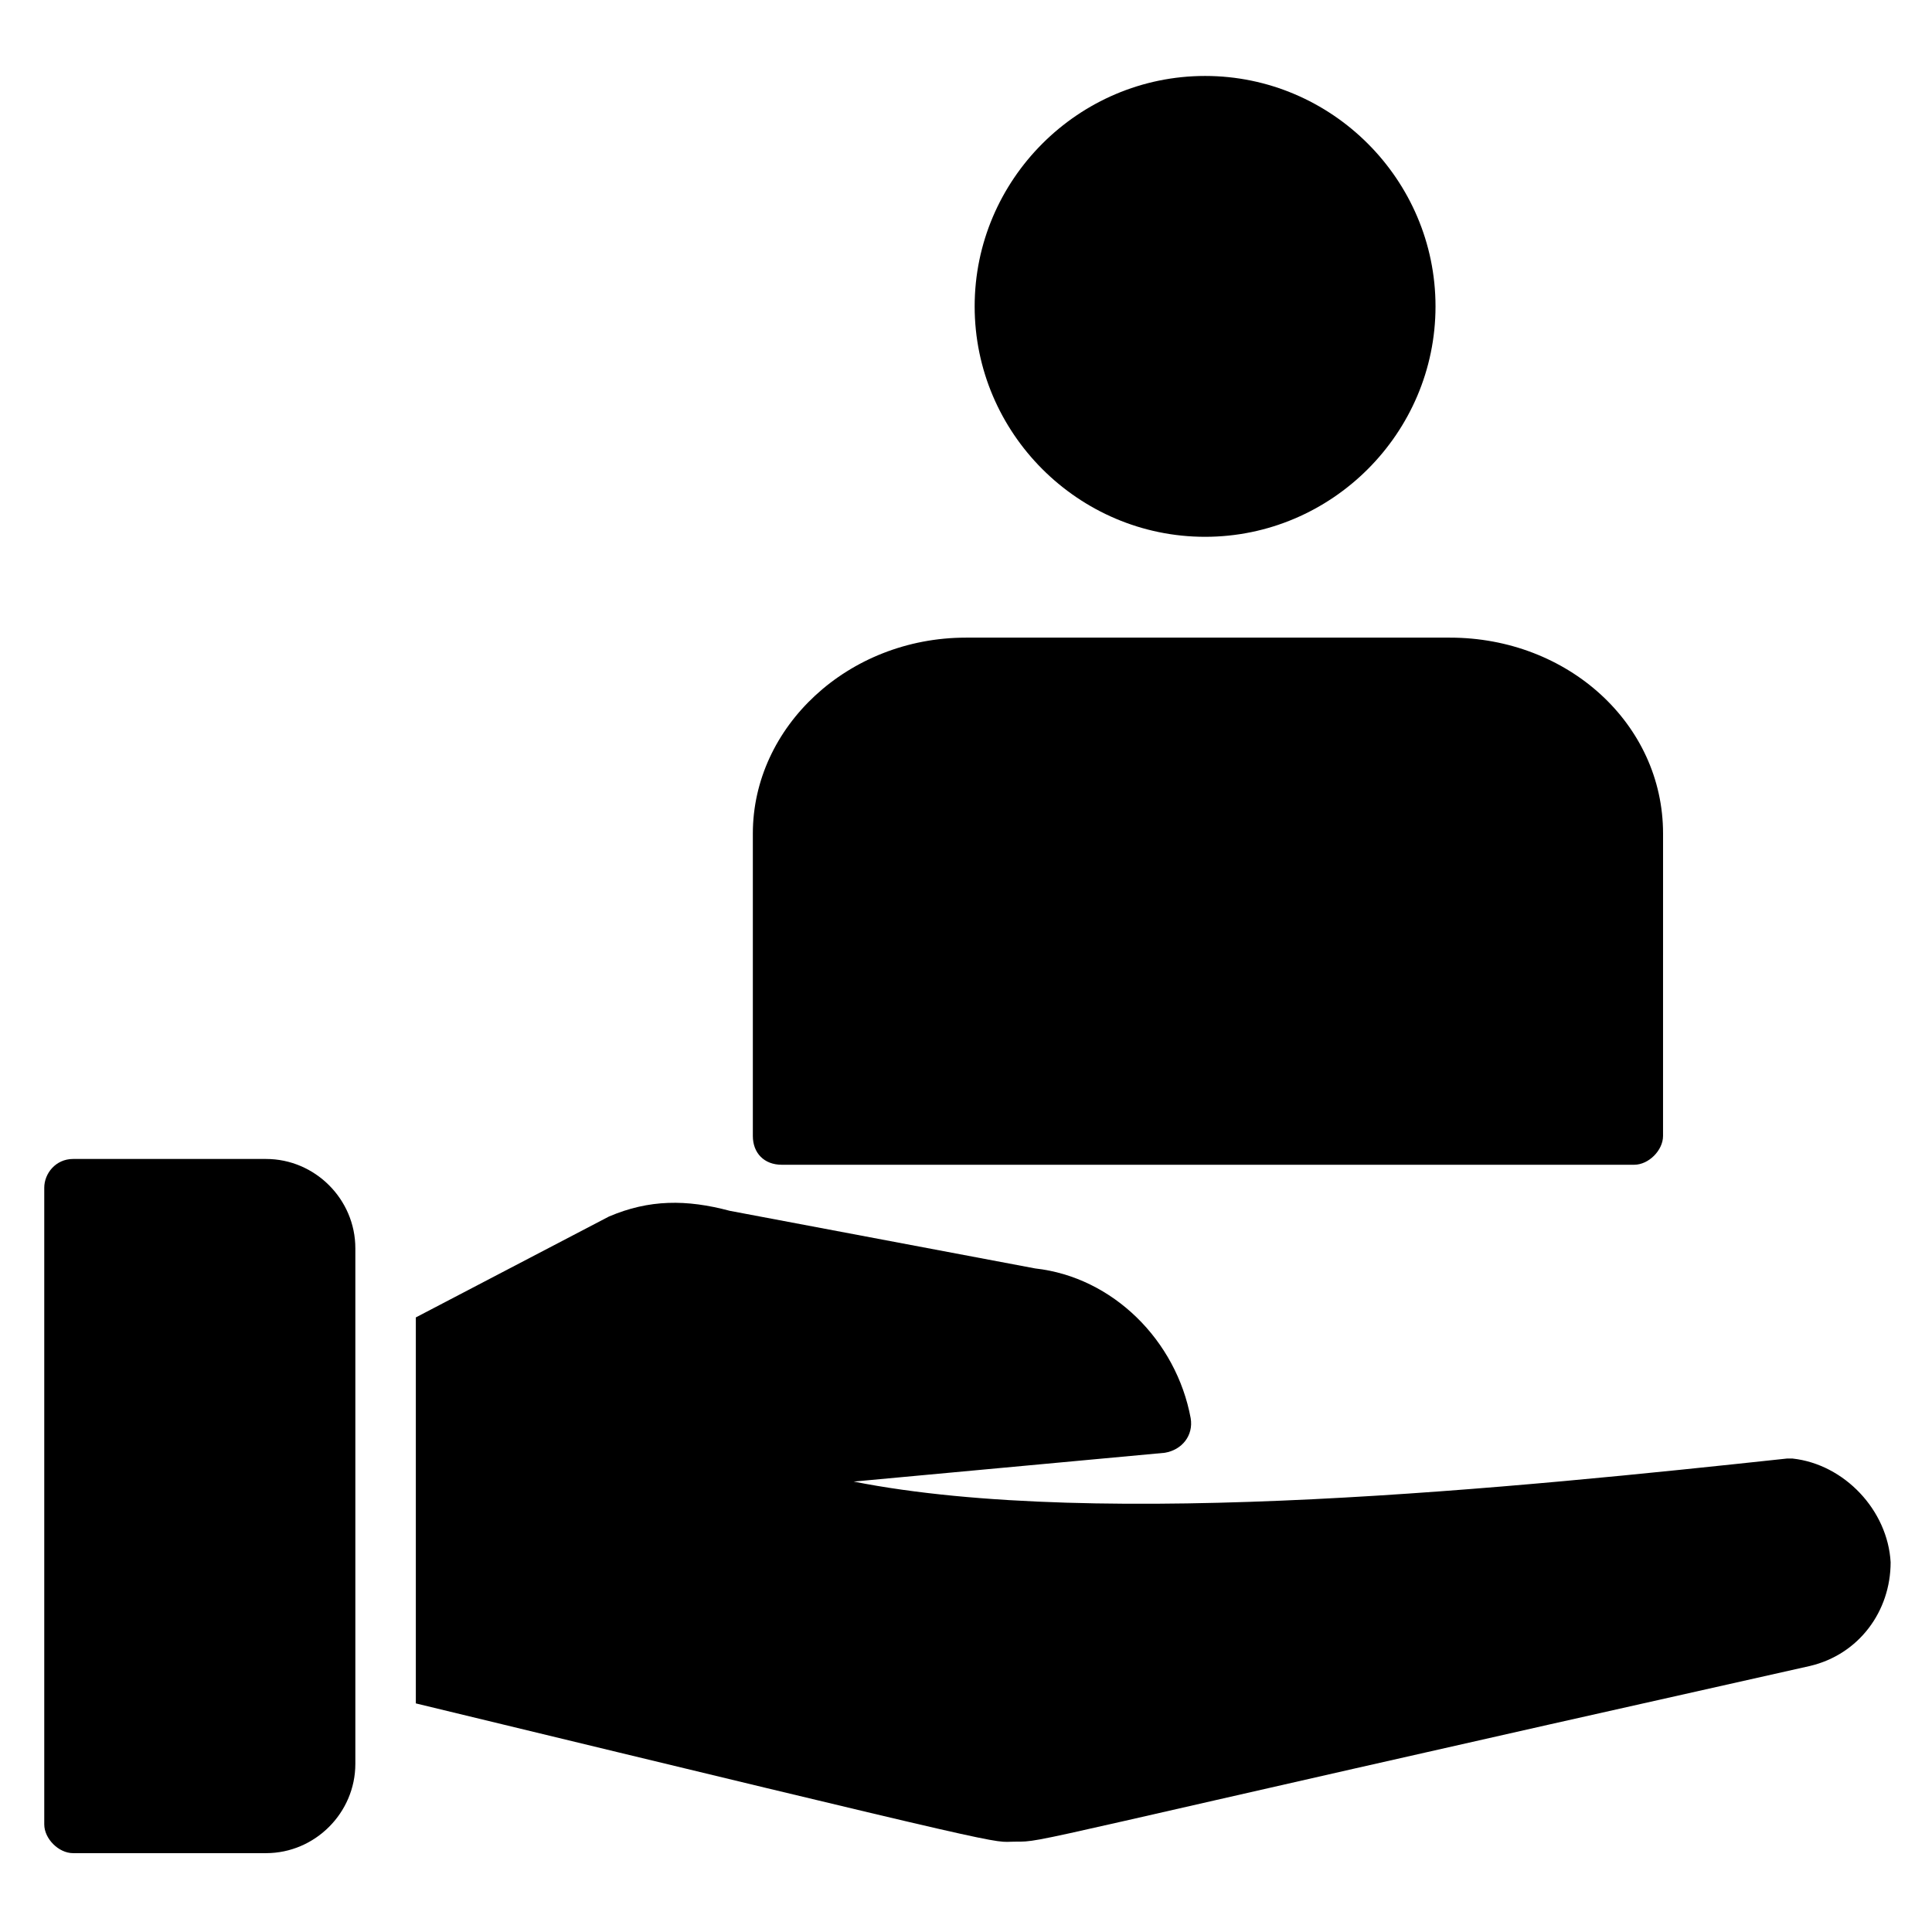 <?xml version="1.0" encoding="UTF-8"?>
<!-- Uploaded to: ICON Repo, www.iconrepo.com, Generator: ICON Repo Mixer Tools -->
<svg fill="#000000" width="800px" height="800px" version="1.1" viewBox="144 144 512 512" xmlns="http://www.w3.org/2000/svg">
 <g>
  <path d="m238.17 474.8v136.64c0 12.977-10.688 23.664-23.664 23.664h-51.145c-3.816 0-7.633-3.816-7.633-7.633v-168.7c0-3.816 3.055-7.633 7.633-7.633h51.145c12.977 0 23.664 10.684 23.664 23.66z"/>
  <path d="m619.08 530.53h-1.527c-70.992 7.633-181.68 19.082-247.32 6.106l82.441-7.633c4.582-0.762 7.633-4.582 6.871-9.16-3.816-20.609-20.609-37.402-41.223-39.695l-80.914-15.266c-11.449-3.055-21.375-3.055-32.062 1.527l-51.145 26.719v102.29c164.12 39.695 151.91 36.641 158.78 36.641 8.398 0-0.762 0.762 210.68-46.562 12.977-3.055 21.375-14.504 21.375-27.48-0.762-13.746-12.211-25.957-25.953-27.484z"/>
  <path d="m463.36 286.26c33.586 0 61.066-27.48 61.066-61.066 0-33.586-27.48-61.066-61.066-61.066-33.586 0-61.066 27.48-61.066 61.066 0 33.586 27.48 61.066 61.066 61.066z"/>
  <path d="m351.14 452.67h225.95c3.816 0 7.633-3.816 7.633-7.633l0.004-80.152c0-29.008-25.191-51.906-56.488-51.906h-128.24c-31.297 0-56.488 23.664-56.488 51.906v80.152c0 4.582 3.051 7.633 7.633 7.633z"/>
 </g>
</svg>